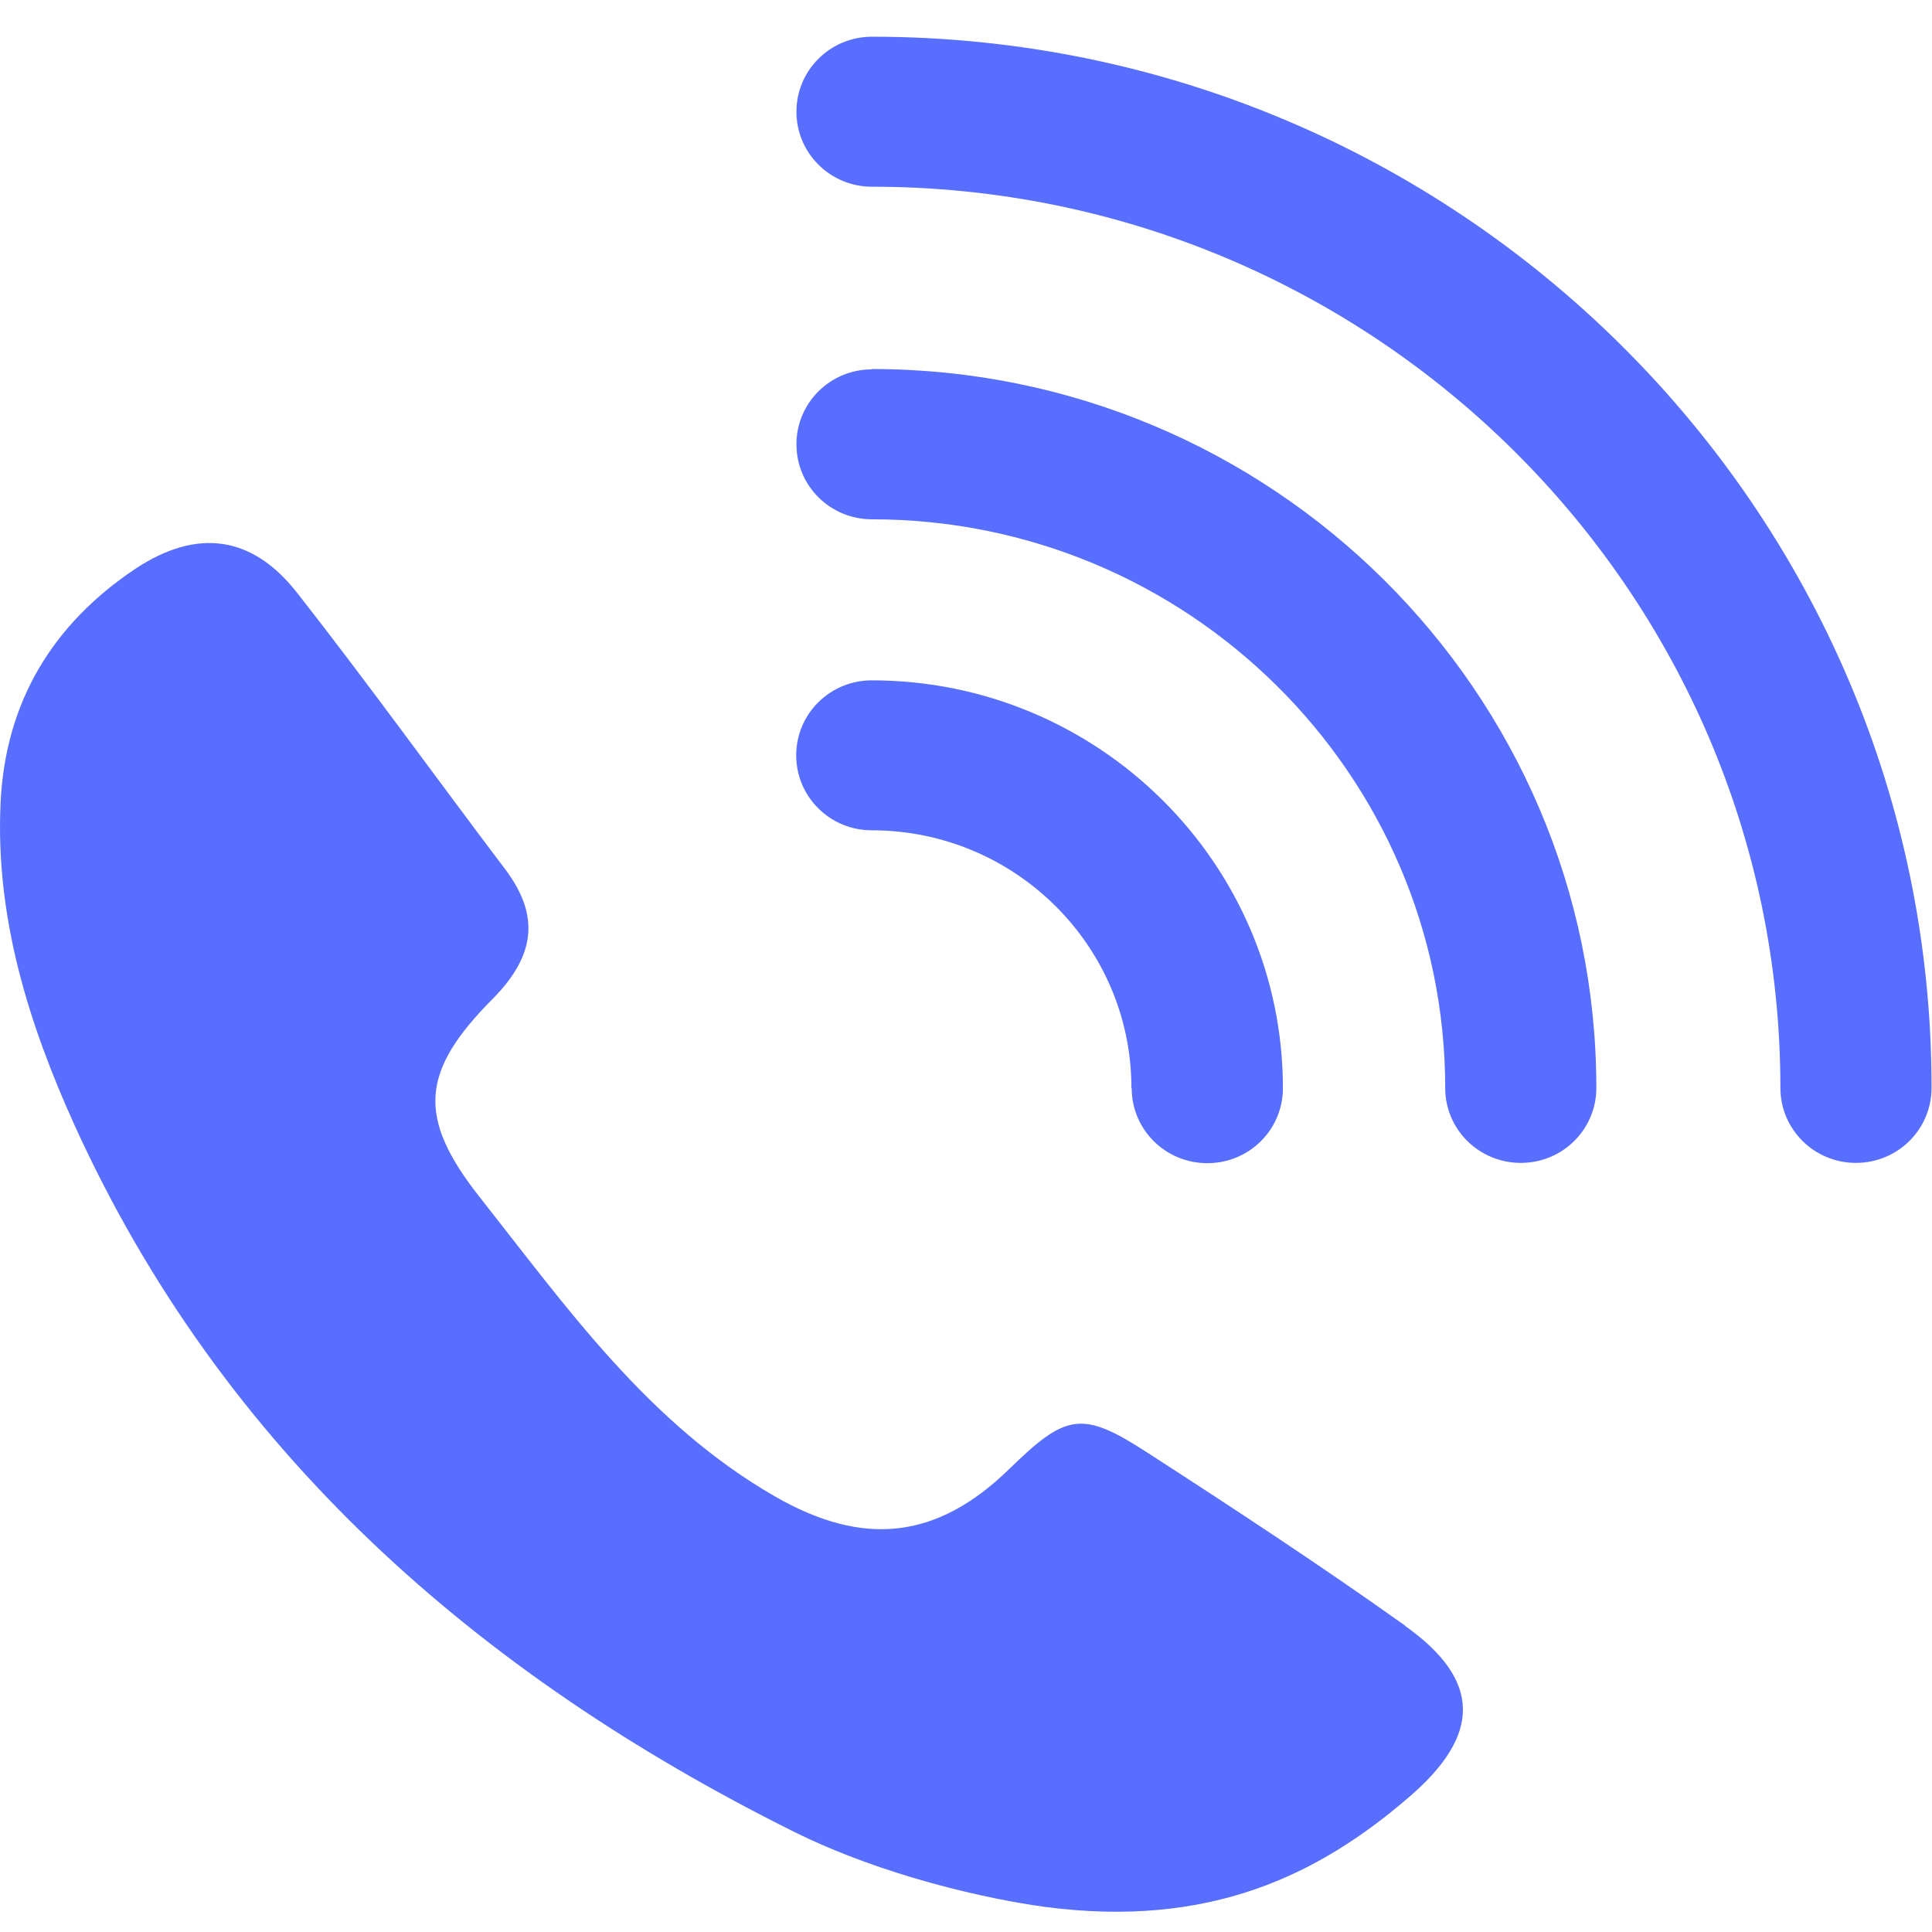 <svg width="34" height="34" viewBox="0 0 34 34" fill="none" xmlns="http://www.w3.org/2000/svg">
<g clip-path="url(#clip0_1387_2427)">
<path d="M24.73 28.61C23.242 27.55 21.709 26.544 20.177 25.554C19.038 24.818 18.76 24.878 17.762 25.851C16.486 27.095 15.194 27.23 13.635 26.333C11.41 25.051 9.976 23.012 8.444 21.07C7.332 19.663 7.403 18.852 8.673 17.576C9.398 16.84 9.524 16.137 8.891 15.298C7.665 13.676 6.481 12.031 5.227 10.43C4.437 9.424 3.472 9.294 2.392 10.003C0.915 10.987 0.091 12.367 0.01 14.135C-0.083 16.137 0.5 18.008 1.313 19.804C3.924 25.543 8.412 29.464 13.956 32.228C15.554 33.023 17.397 33.424 18.395 33.559C21.284 33.938 23.203 33.002 24.801 31.622C26.066 30.535 26.077 29.573 24.73 28.615V28.61Z" fill="#586EFF"/>
<path d="M19.916 19.15C19.916 19.881 20.511 20.47 21.247 20.47C21.983 20.47 22.577 19.881 22.577 19.15C22.577 15.196 19.333 11.973 15.342 11.973C14.606 11.973 14.012 12.562 14.012 13.292C14.012 14.023 14.606 14.612 15.342 14.612C17.861 14.612 19.911 16.646 19.911 19.145L19.916 19.15Z" fill="#586EFF"/>
<path d="M15.346 6.5C14.61 6.5 14.016 7.089 14.016 7.819C14.016 8.55 14.61 9.139 15.346 9.139C20.907 9.139 25.433 13.629 25.433 19.146C25.433 19.876 26.027 20.465 26.763 20.465C27.499 20.465 28.093 19.876 28.093 19.146C28.093 12.168 22.374 6.494 15.341 6.494L15.346 6.5Z" fill="#586EFF"/>
<path d="M15.346 0.646C14.61 0.646 14.016 1.236 14.016 1.966C14.016 2.696 14.61 3.286 15.346 3.286C24.162 3.286 31.332 10.399 31.332 19.145C31.332 19.875 31.926 20.465 32.662 20.465C33.398 20.465 33.992 19.875 33.992 19.145C33.998 8.949 25.629 0.646 15.346 0.646Z" fill="#586EFF"/>
</g>
<defs>
<clipPath id="clip0_1387_2427">
<rect width="34" height="33" fill="white" transform="translate(0 0.646)"/>
</clipPath>
</defs>
</svg>
